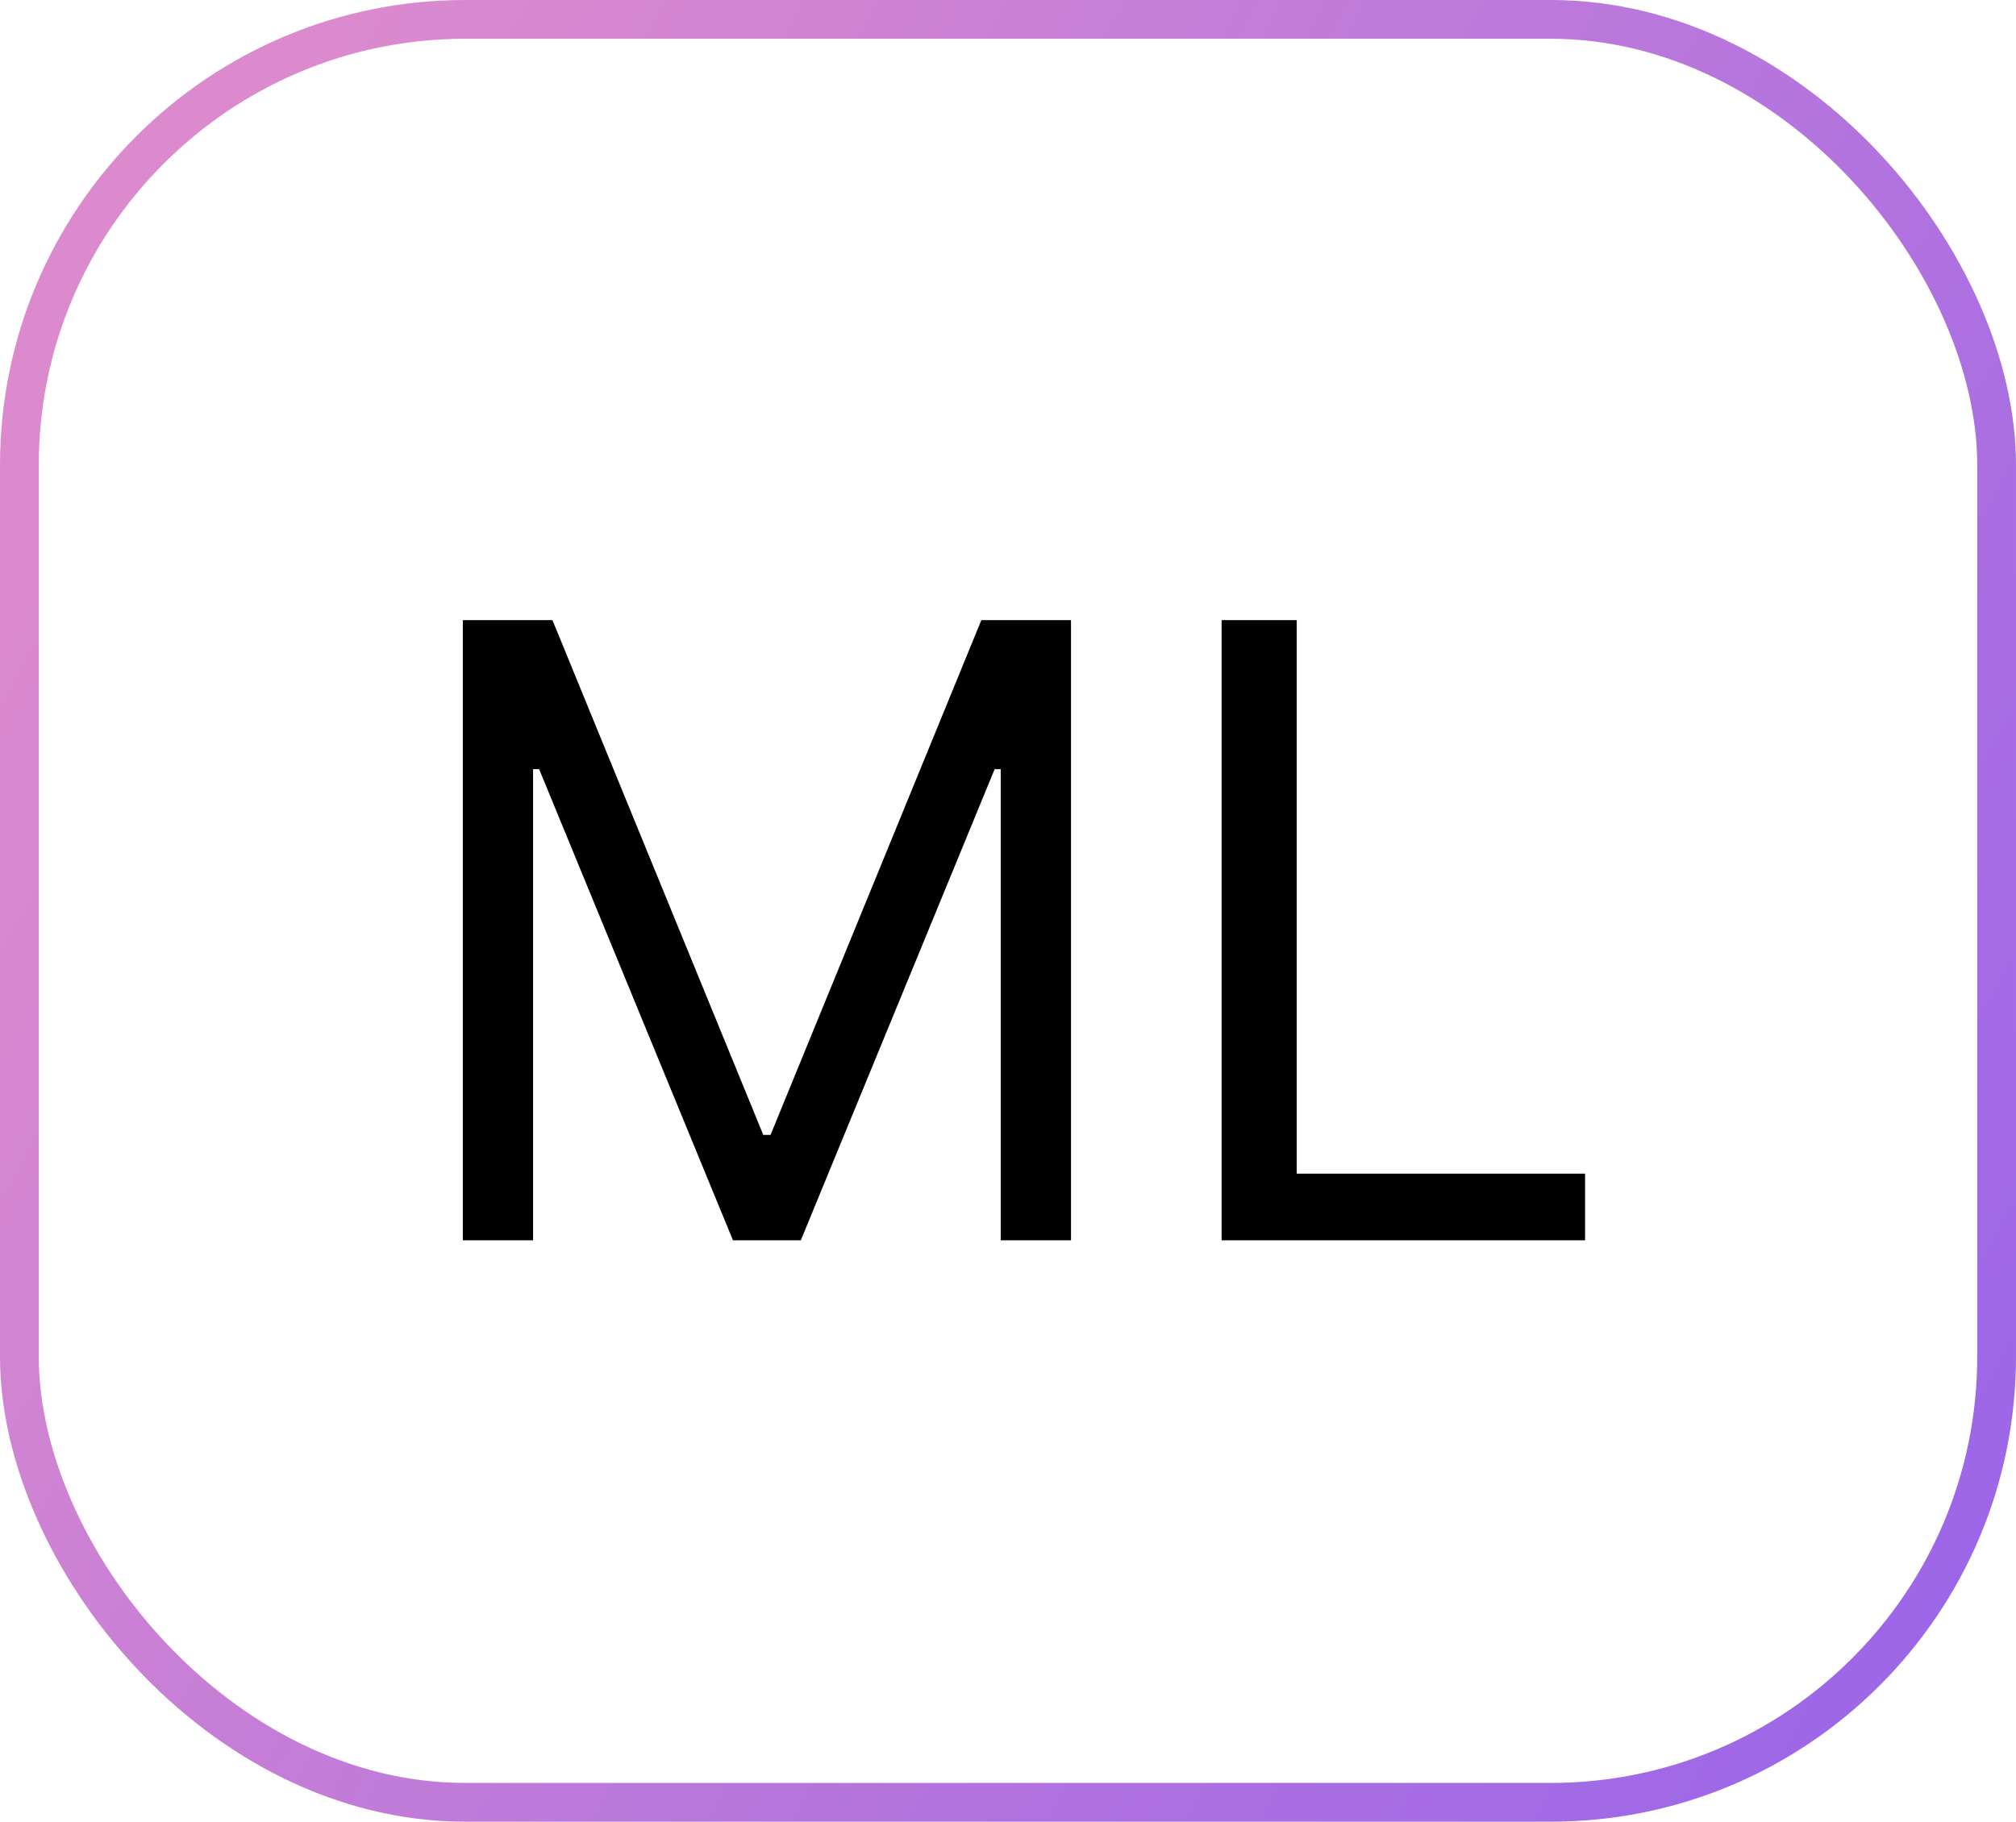 <?xml version="1.0" encoding="UTF-8"?> <svg xmlns="http://www.w3.org/2000/svg" width="52" height="47" viewBox="0 0 52 47" fill="none"><rect x="0.5" y="0.5" width="51" height="46" rx="11.5" stroke="url(#paint0_linear_436_7041)"></rect><path d="M11.938 16H14.25L19.688 29.281H19.875L25.312 16H27.625V32H25.812V19.844H25.656L20.656 32H18.906L13.906 19.844H13.75V32H11.938V16ZM31.51 32V16H33.447V30.281H40.885V32H31.51Z" fill="black"></path><defs><linearGradient id="paint0_linear_436_7041" x1="22.354" y1="-23.851" x2="78.577" y2="7.317" gradientUnits="userSpaceOnUse"><stop stop-color="#DB8ACE"></stop><stop offset="1" stop-color="#9361EC"></stop></linearGradient></defs></svg> 